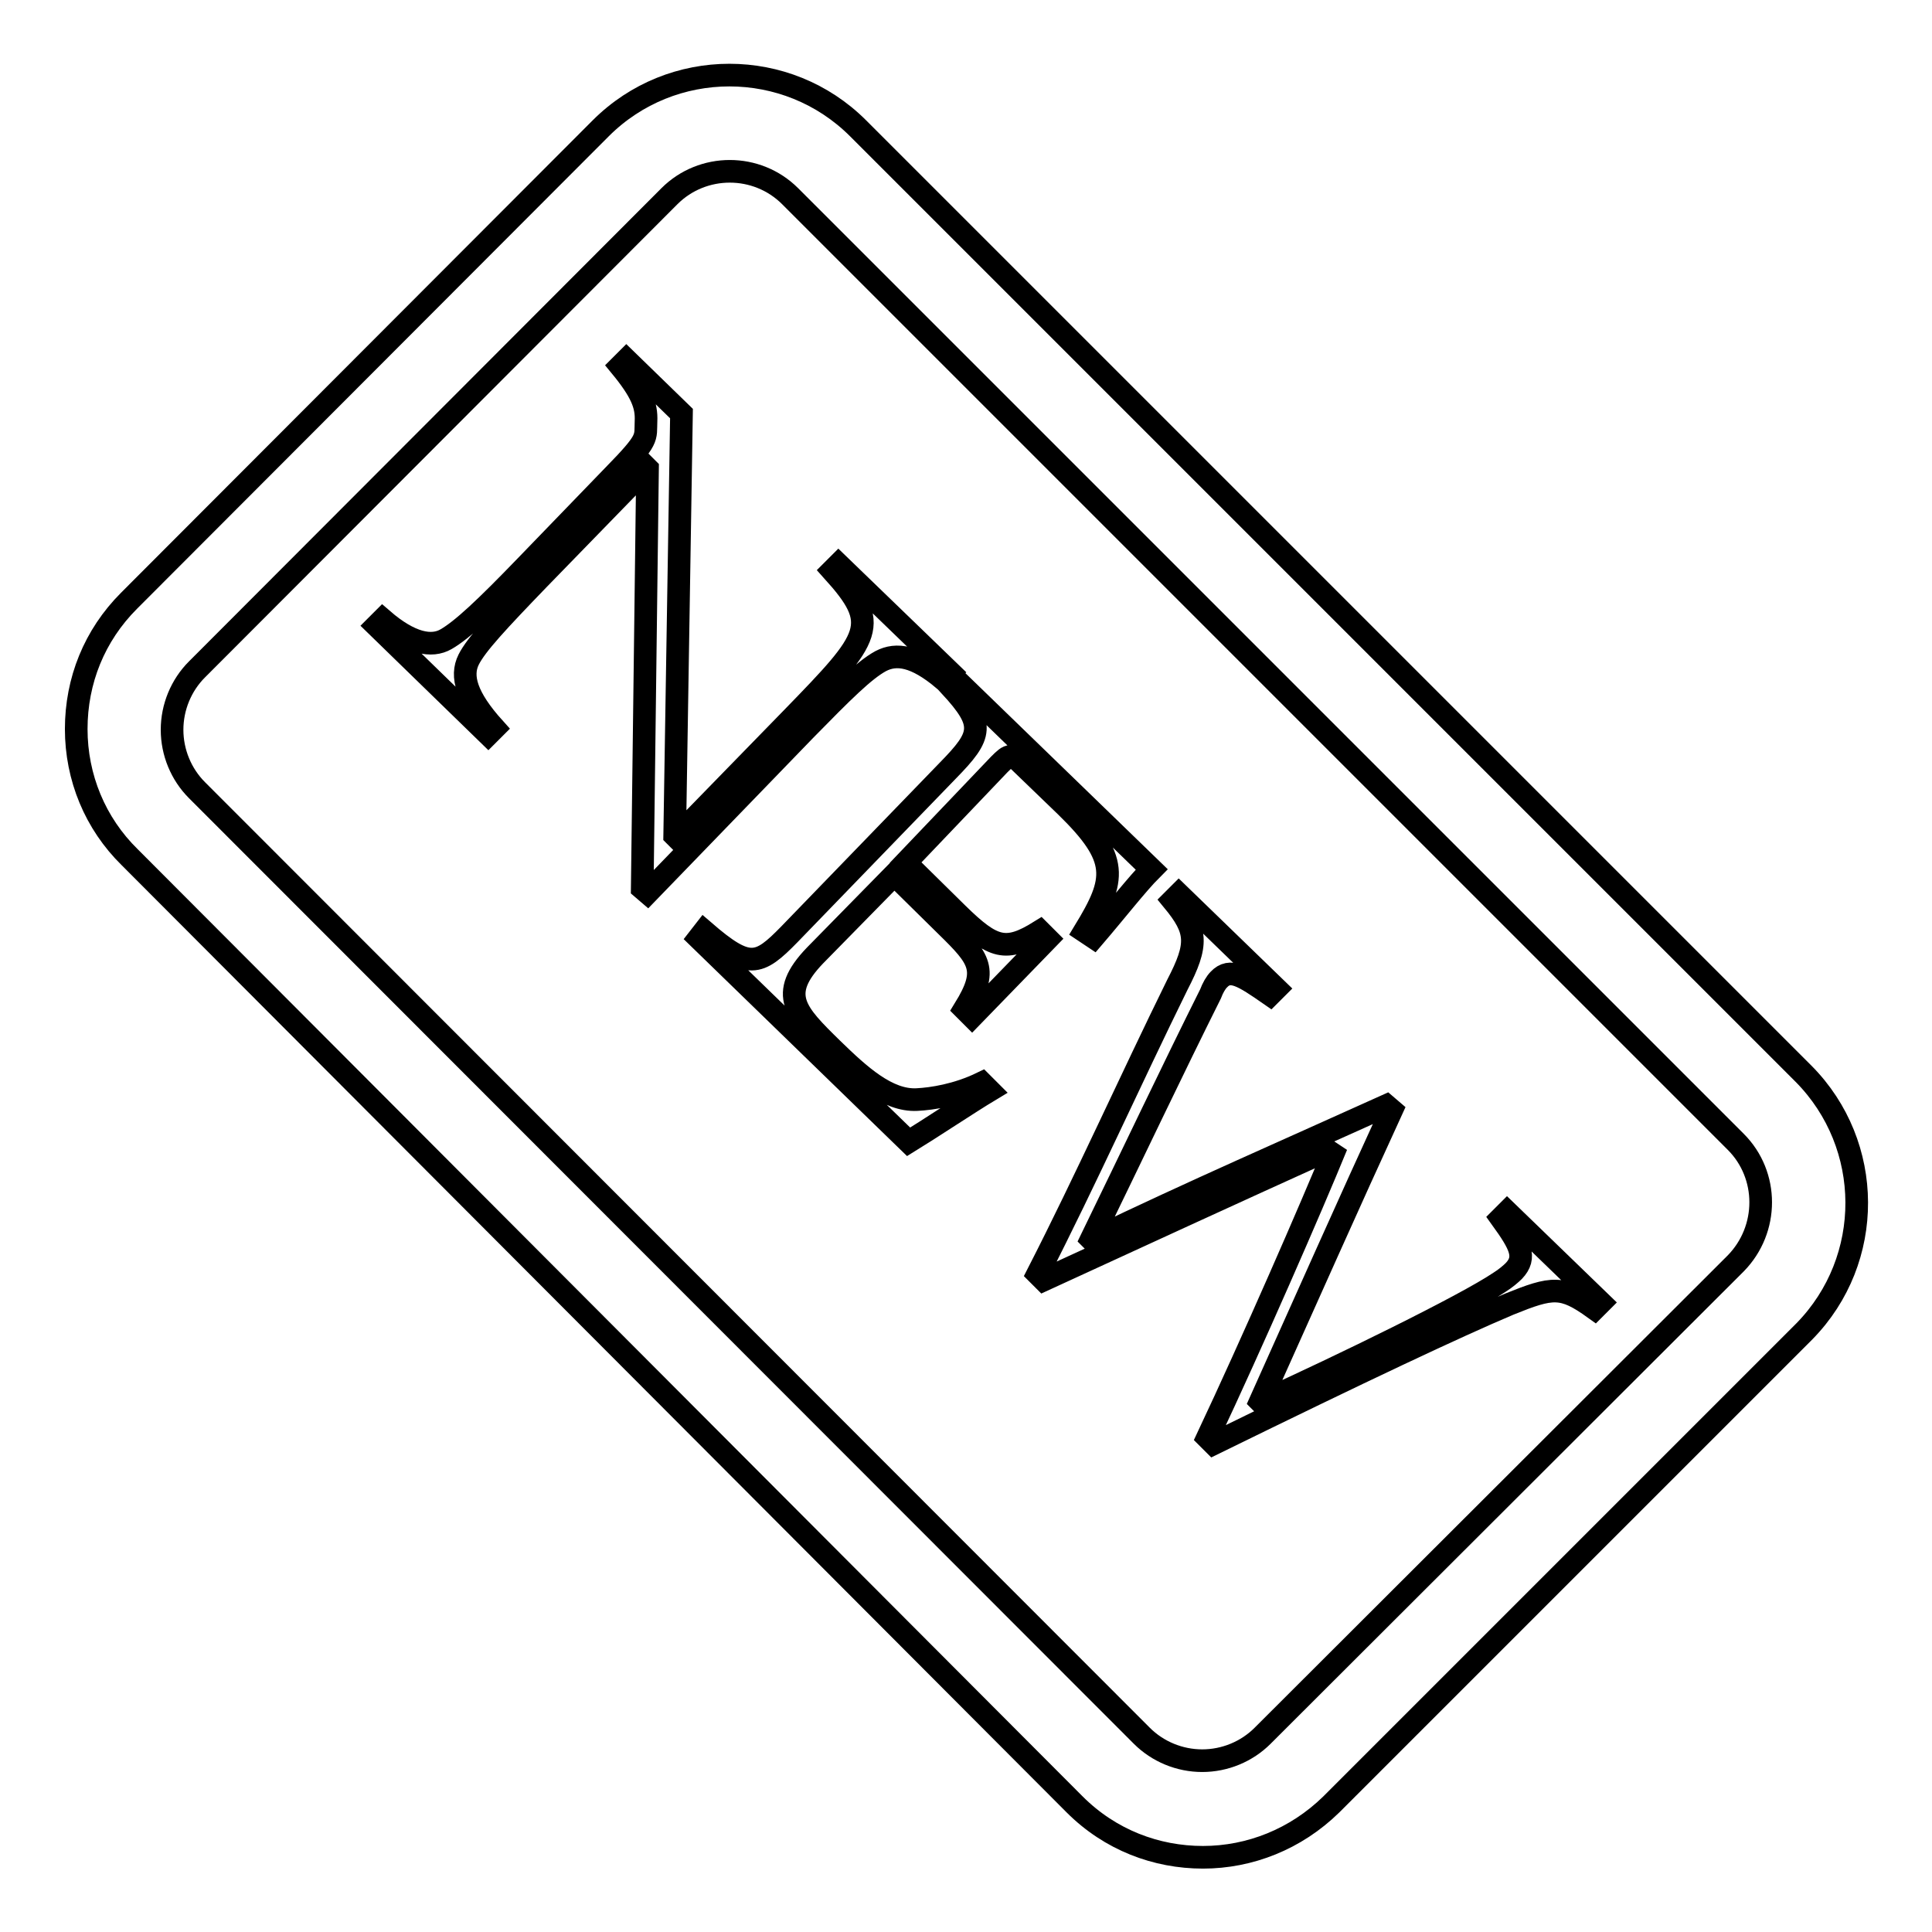 <?xml version="1.0" encoding="utf-8"?>
<!-- Svg Vector Icons : http://www.onlinewebfonts.com/icon -->
<!DOCTYPE svg PUBLIC "-//W3C//DTD SVG 1.1//EN" "http://www.w3.org/Graphics/SVG/1.1/DTD/svg11.dtd">
<svg version="1.1" xmlns="http://www.w3.org/2000/svg" xmlns:xlink="http://www.w3.org/1999/xlink" x="0px" y="0px" viewBox="0 0 256 256" enable-background="new 0 0 256 256" xml:space="preserve">
<g> <path stroke-width="3" fill-opacity="0" stroke="#000000"  d="M239,142.3L113.8,17.1l-0.1-0.1c-9.4-9.4-24.7-9.4-34.1,0L17.1,79.6l0,0c-4.6,4.6-7,10.6-7,17 s2.5,12.5,7.1,17L142.3,239l0.1,0.1c4.7,4.7,10.8,7,17,7c6.2,0,12.3-2.4,17-7l62.6-62.6l0.1-0.1C248.4,166.9,248.3,151.7,239,142.3 L239,142.3z M230,167.4L167.3,230c-2.1,2.1-5,3.3-8,3.3s-5.9-1.2-8-3.3l-0.1-0.1L26.1,104.7c-2.1-2.1-3.3-5-3.3-8 c0-3,1.2-5.9,3.3-8L88.7,26c4.4-4.4,11.6-4.4,16,0l125.3,125.3C234.4,155.7,234.4,162.9,230,167.4L230,167.4z"/> <path stroke-width="3" fill-opacity="0" stroke="#000000"  d="M50.7,82.1c3.7,3.2,6.5,3.7,8.4,2.6c2.1-1.2,5.2-4.1,10.6-9.7l11.6-12c4.8-4.9,4.2-4.9,4.3-7.2 c0.1-2.1-0.6-3.9-3.4-7.3l0.8-0.8l7.3,7.1l-0.9,55.9l0.2,0.2L105,95.1c10.5-10.8,11.8-12.3,5.3-19.5l0.8-0.8l14.8,14.3L125,90 c-3.7-3.1-6.2-3.5-8.3-2.4c-2.2,1.2-5,4-10,9.1l-20.9,21.6l-0.7-0.6l0.7-55.6l-0.1-0.1L71.4,76.7c-5.4,5.6-8.3,8.7-9.3,10.7 c-1.1,2.2-0.3,5,3.4,9.1l-0.8,0.8L49.9,82.9L50.7,82.1z M93.3,123.4c5.9,5.1,7.2,4.6,11.3,0.4l21-21.7c4.6-4.7,5-6.1,0.3-11.2 l0.8-0.8l25.9,25.1c-1.9,1.9-4.7,5.5-7.7,9l-1.2-0.8c4.2-6.9,4.7-9.6-2.5-16.6l-5.6-5.4c-1.6-1.6-1.8-1.5-3.2-0.1L120,114.3 l6.9,6.8c4.7,4.6,6.4,5.1,10.9,2.3l1,1l-10,10.3l-1-1c3.2-5.2,2.1-6.6-2.4-11l-6.9-6.8L108,126.6c-5,5.2-2.6,7.6,2.3,12.4 c3.6,3.5,7.3,6.9,11.2,6.7c2-0.1,5.3-0.6,8.6-2.2l1,1c-2.5,1.5-8.4,5.4-10.7,6.8l-27.8-27L93.3,123.4z M177,151.9 c-13.7,6.2-26.3,12-38.7,17.7l-0.8-0.8c6.4-12.5,12.3-25.7,18.5-38.3c2.8-5.4,2.7-7.2-0.6-11.2l0.8-0.8l12.9,12.5l-0.8,0.8 c-3.6-2.5-5.3-3.6-6.8-2c-0.4,0.4-0.8,1.1-1.1,1.9c-5,10-10.3,21.2-15.8,32.5l0.1,0.1c13.3-6.4,26.4-12.1,39-17.8l0.7,0.6 c-5.7,12.4-11.2,24.8-17.4,38.6l0.1,0.1c10.6-4.8,27-12.8,31.6-15.9c0.8-0.5,1.5-1.1,1.9-1.5c1.7-1.8,0.9-3.4-1.7-7l0.8-0.8 l12.4,12l-0.8,0.8c-4.3-3.1-5.6-2.9-11.3-0.6c-7.1,3-19.4,8.8-39.2,18.5l-0.8-0.8c5.8-12.3,13.8-30.6,17.1-38.7L177,151.9z"/></g>
</svg>